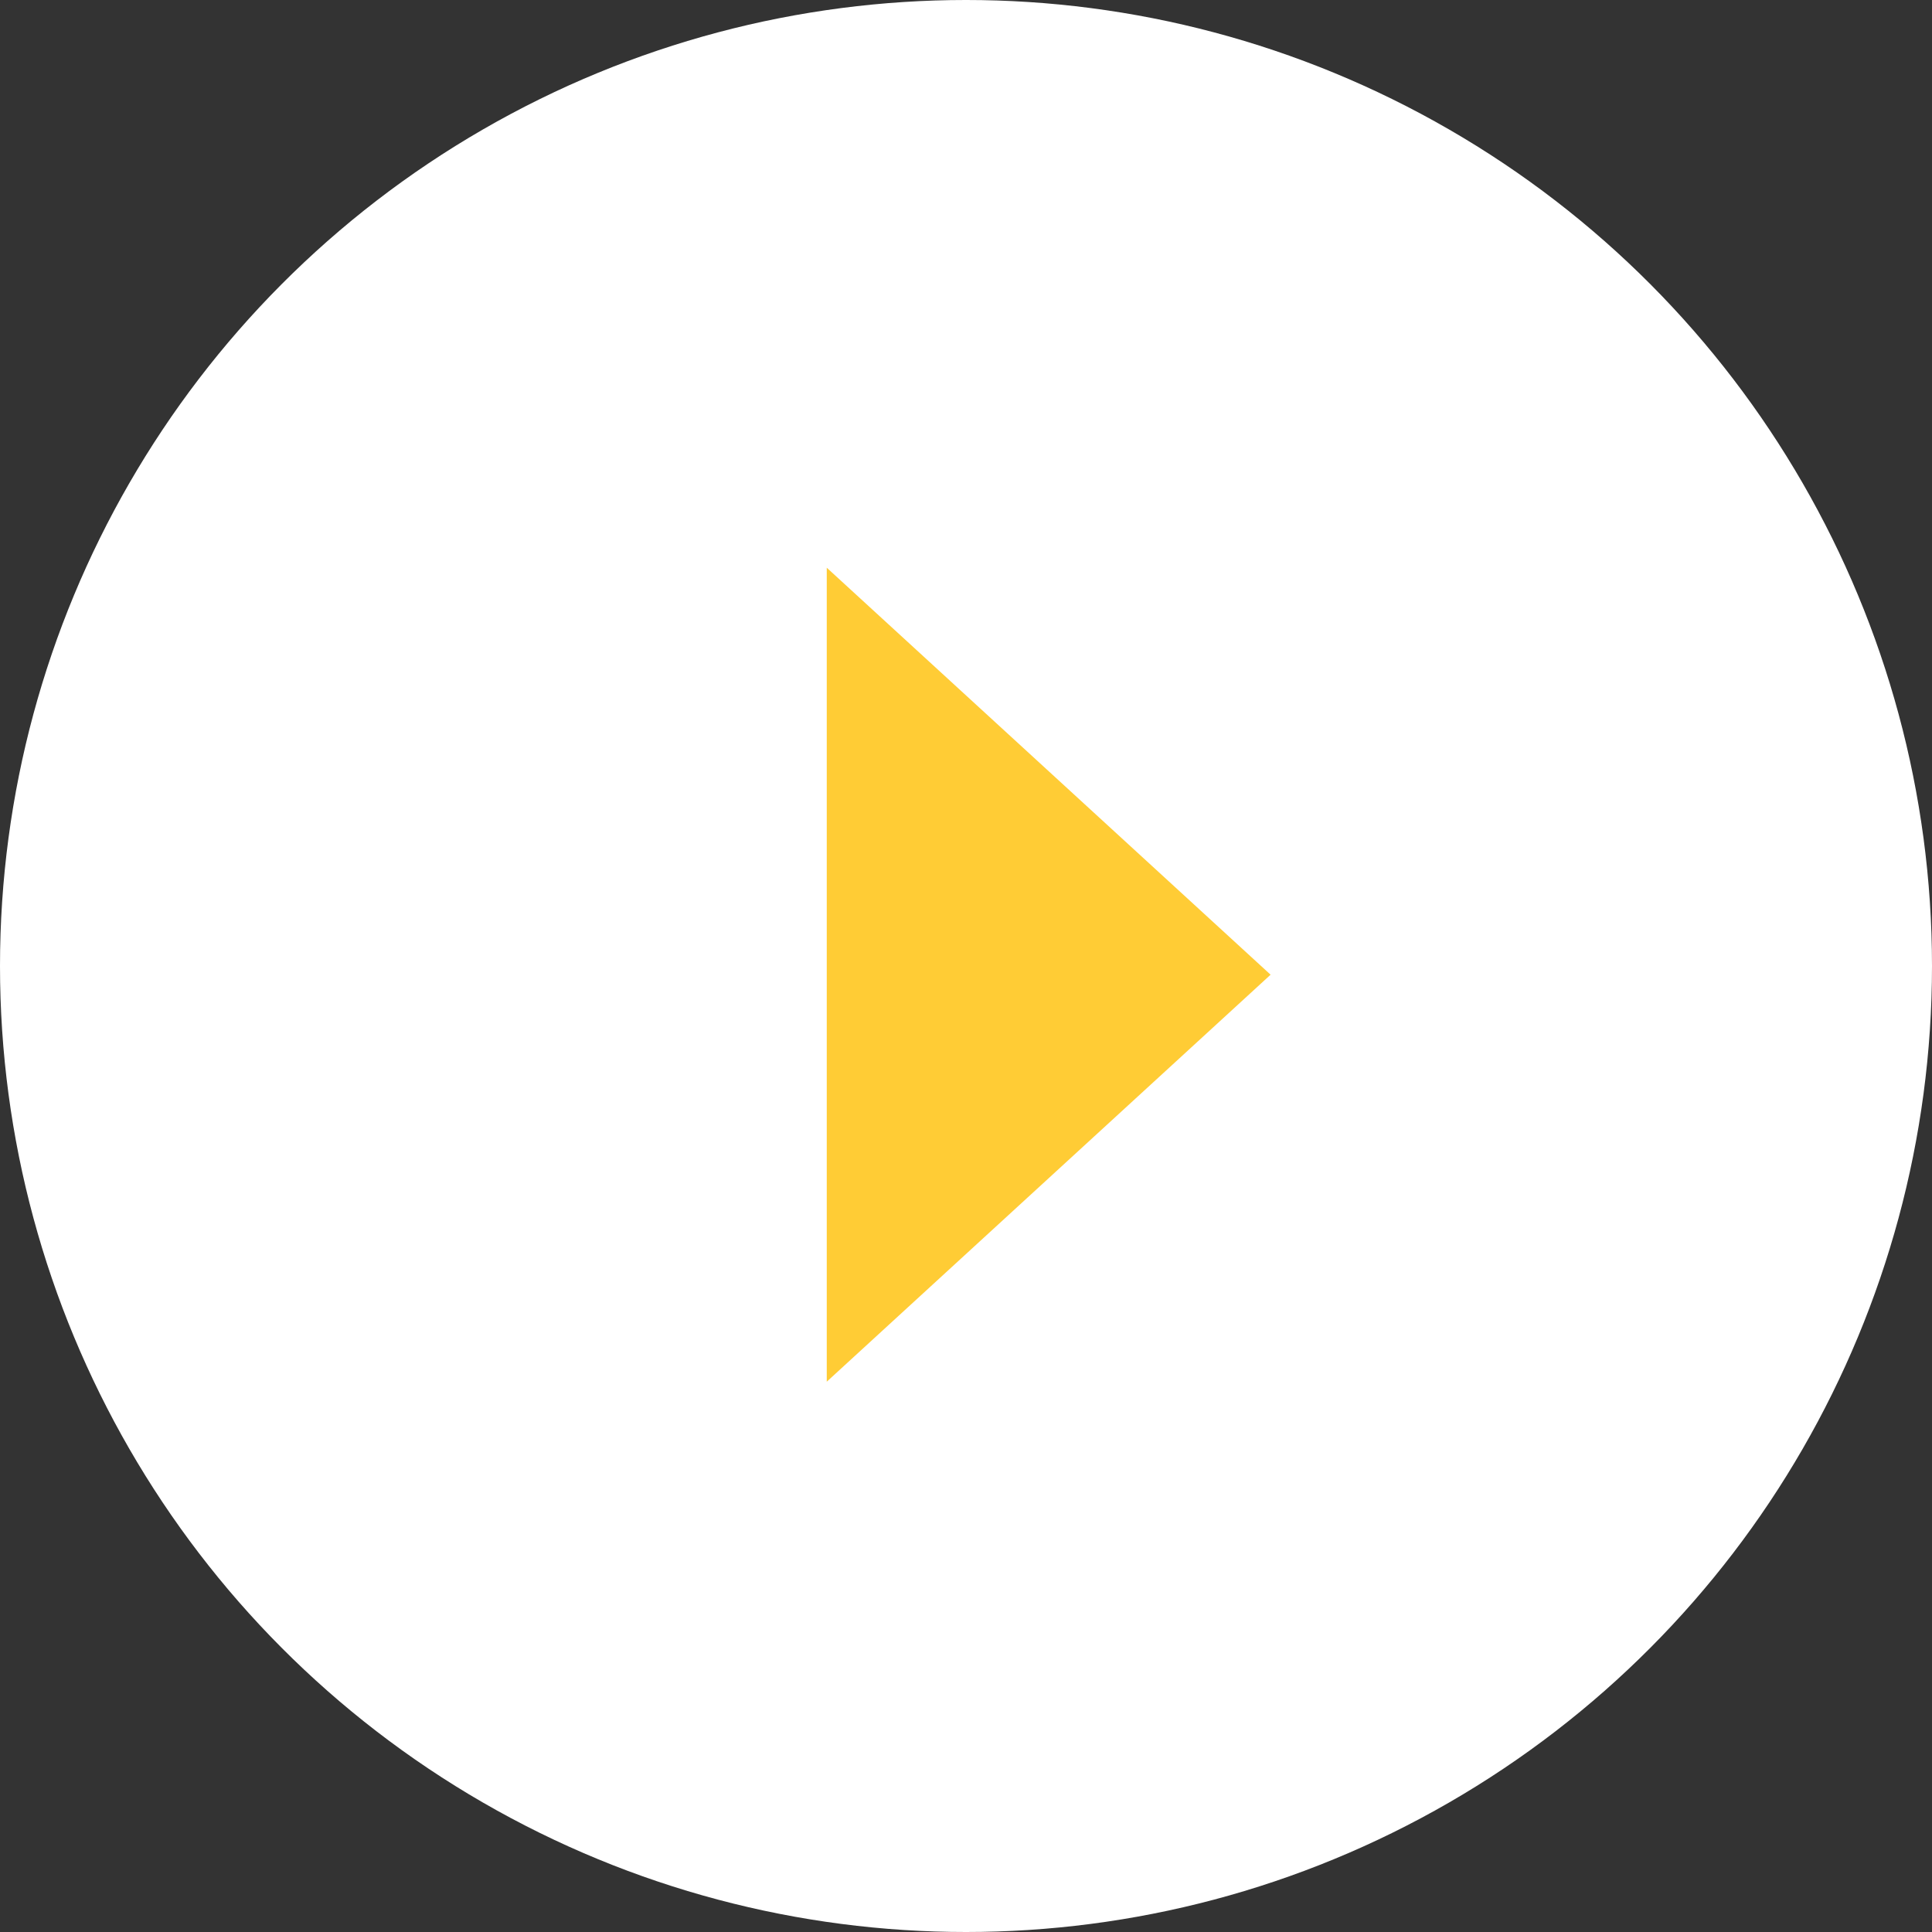 <?xml version="1.0" encoding="UTF-8"?> <svg xmlns="http://www.w3.org/2000/svg" width="111" height="111" viewBox="0 0 111 111" fill="none"><rect x="0" y="0" width="111" height="111" fill="#333333" stroke="none"/> <circle cx="55.5" cy="55.5" r="55.5" fill="white"></circle> <path d="M73 56L47.5 79.383L47.5 32.617L73 56Z" fill="#FFCC35"></path> </svg> 